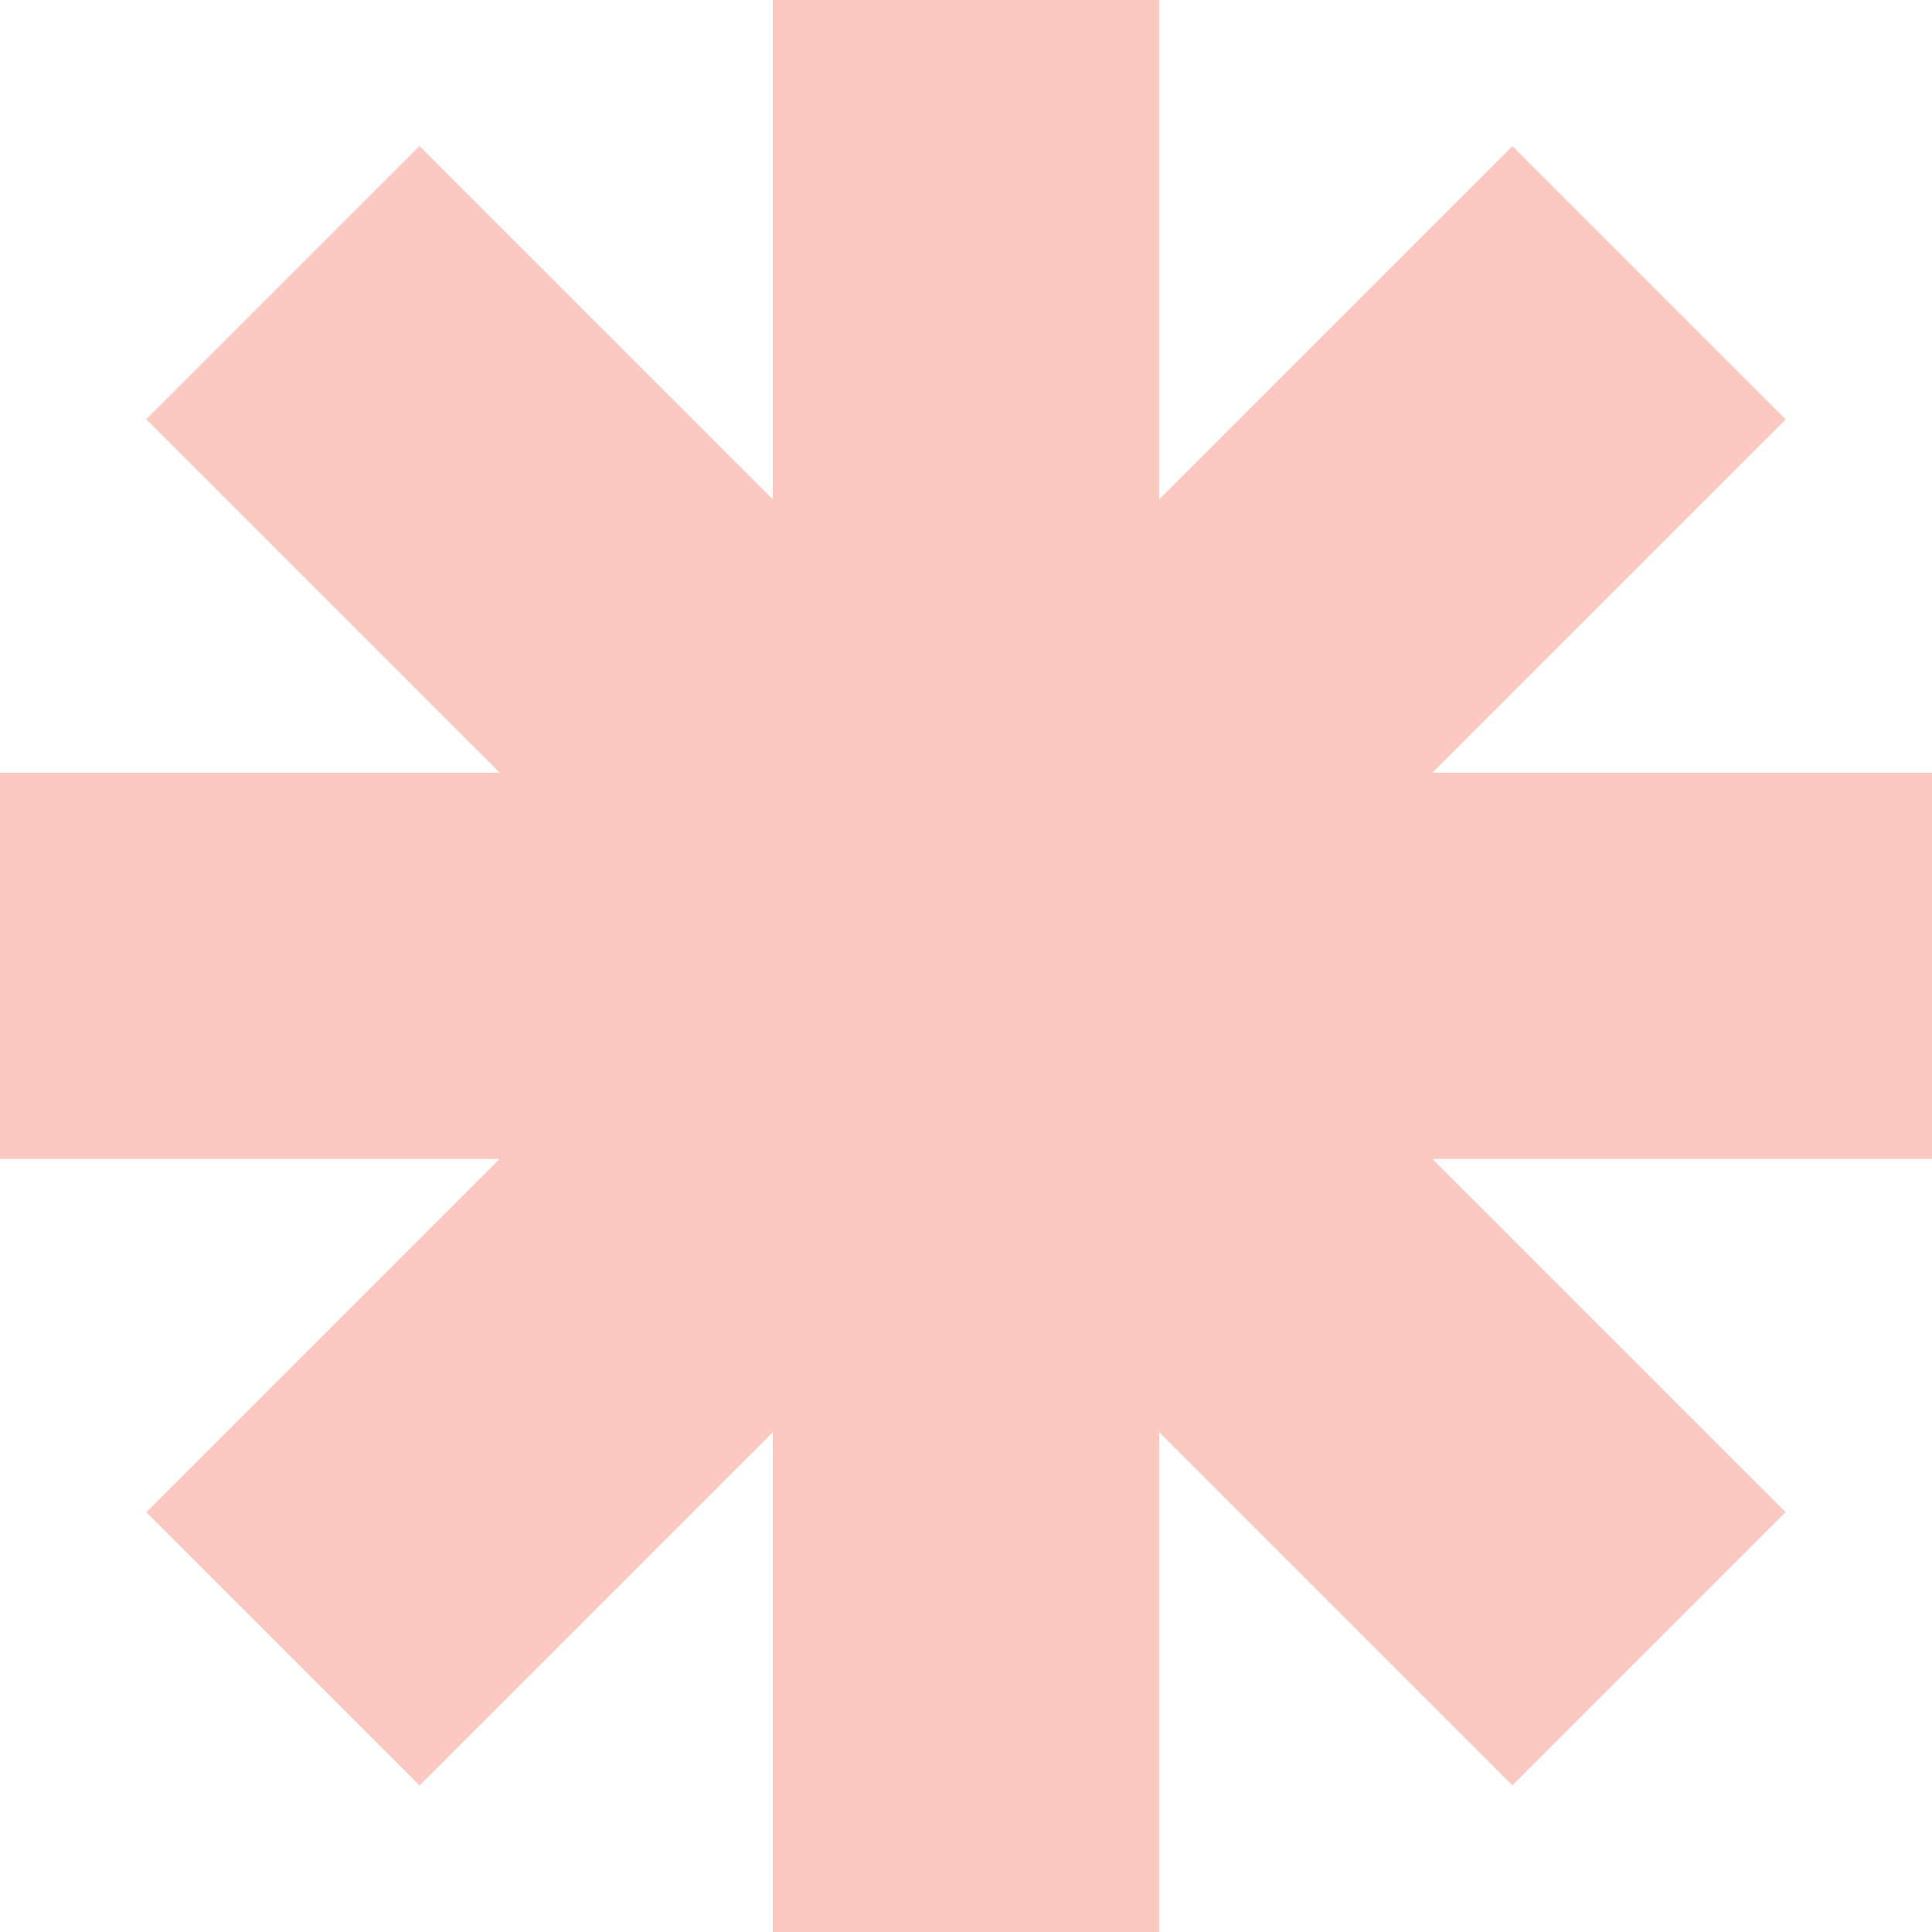 <svg width="204" height="204" viewBox="0 0 204 204" fill="none" xmlns="http://www.w3.org/2000/svg">
<path d="M81.602 52.727L44.289 15.414L15.44 44.264L52.754 81.578L3.56589e-06 81.578L5.34931e-06 122.378L52.747 122.378L15.445 159.68L44.295 188.529L81.602 151.223L81.602 204L122.401 204L122.401 151.226L159.689 188.514L188.539 159.664L151.253 122.378L204 122.378L204 81.578L151.246 81.578L188.545 44.279L159.695 15.43L122.401 52.724L122.401 3.56679e-06L81.602 5.35021e-06L81.602 52.727Z" fill="#FBC9C1"/>
</svg>
